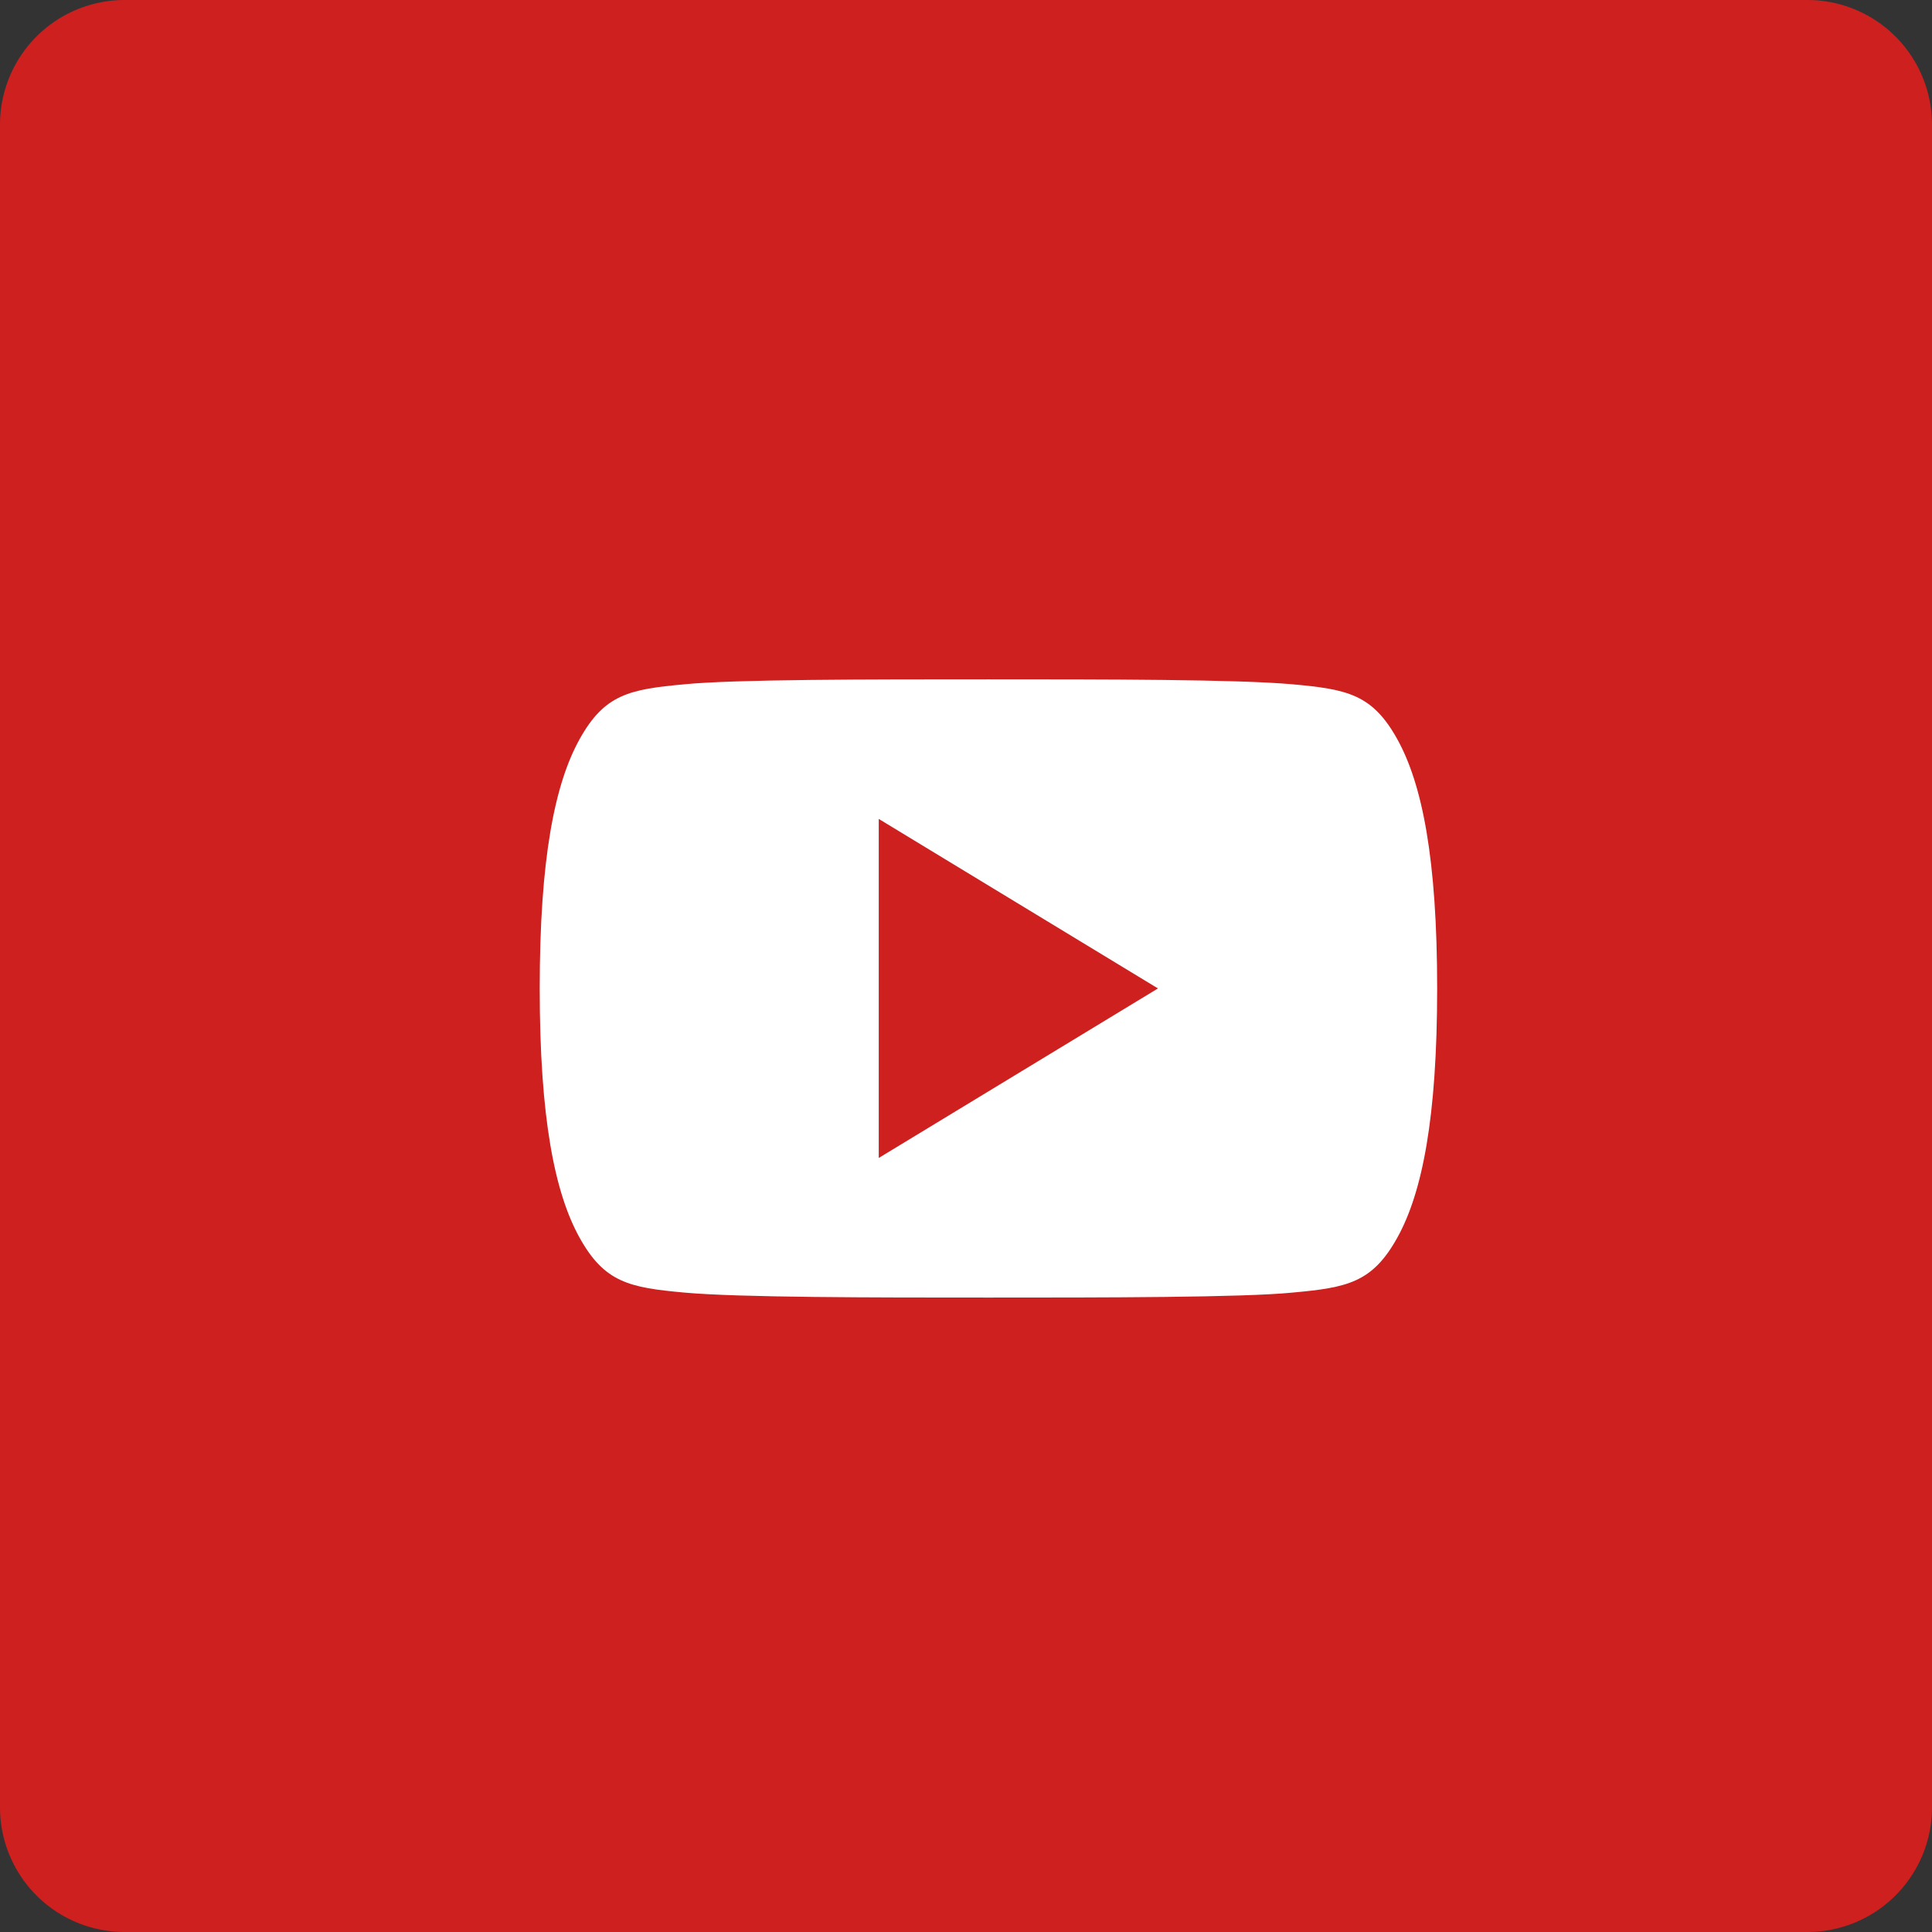 <svg width="31" height="31" xmlns:xlink="http://www.w3.org/1999/xlink" xmlns="http://www.w3.org/2000/svg"><rect width="100%" height="100%" fill="#333333" stroke="none"/><defs><path id="b" d="M0 0h31v31H0z"/><path id="a" d="M0 0h32v32H0Z"/><clipPath id="d"><use xlink:href="#a" overflow="visible"/></clipPath></defs><clipPath id="c"><use xlink:href="#b" overflow="visible"/></clipPath><path clip-path="url(#c)" fill="#cd201f" d="M2 0h27a2 2 0 0 1 2 2v27a2 2 0 0 1-2 2H2a2 2 0 0 1-2-2V2a2 2 0 0 1 2-2"/><path d="M24.2 11c-.5-.9-1-1-2.1-1.1-1.1-.1-3.8-.1-6.1-.1-2.4 0-5.1 0-6.1.1-1.1.1-1.6.2-2.1 1.1-.5.9-.8 2.4-.8 5s.3 4.1.8 5c.5.9 1 1 2.1 1.1 1.1.1 3.8.1 6.1.1s5.1 0 6.1-.1c1.1-.1 1.6-.2 2.1-1.1.5-.9.8-2.4.8-5s-.3-4.1-.8-5m-10.4 8.4v-6.8l5.6 3.4z" clip-path="url(#d)" transform="matrix(.8 0 0 .8 3.06 3.06)" fill="#fff"/></svg>